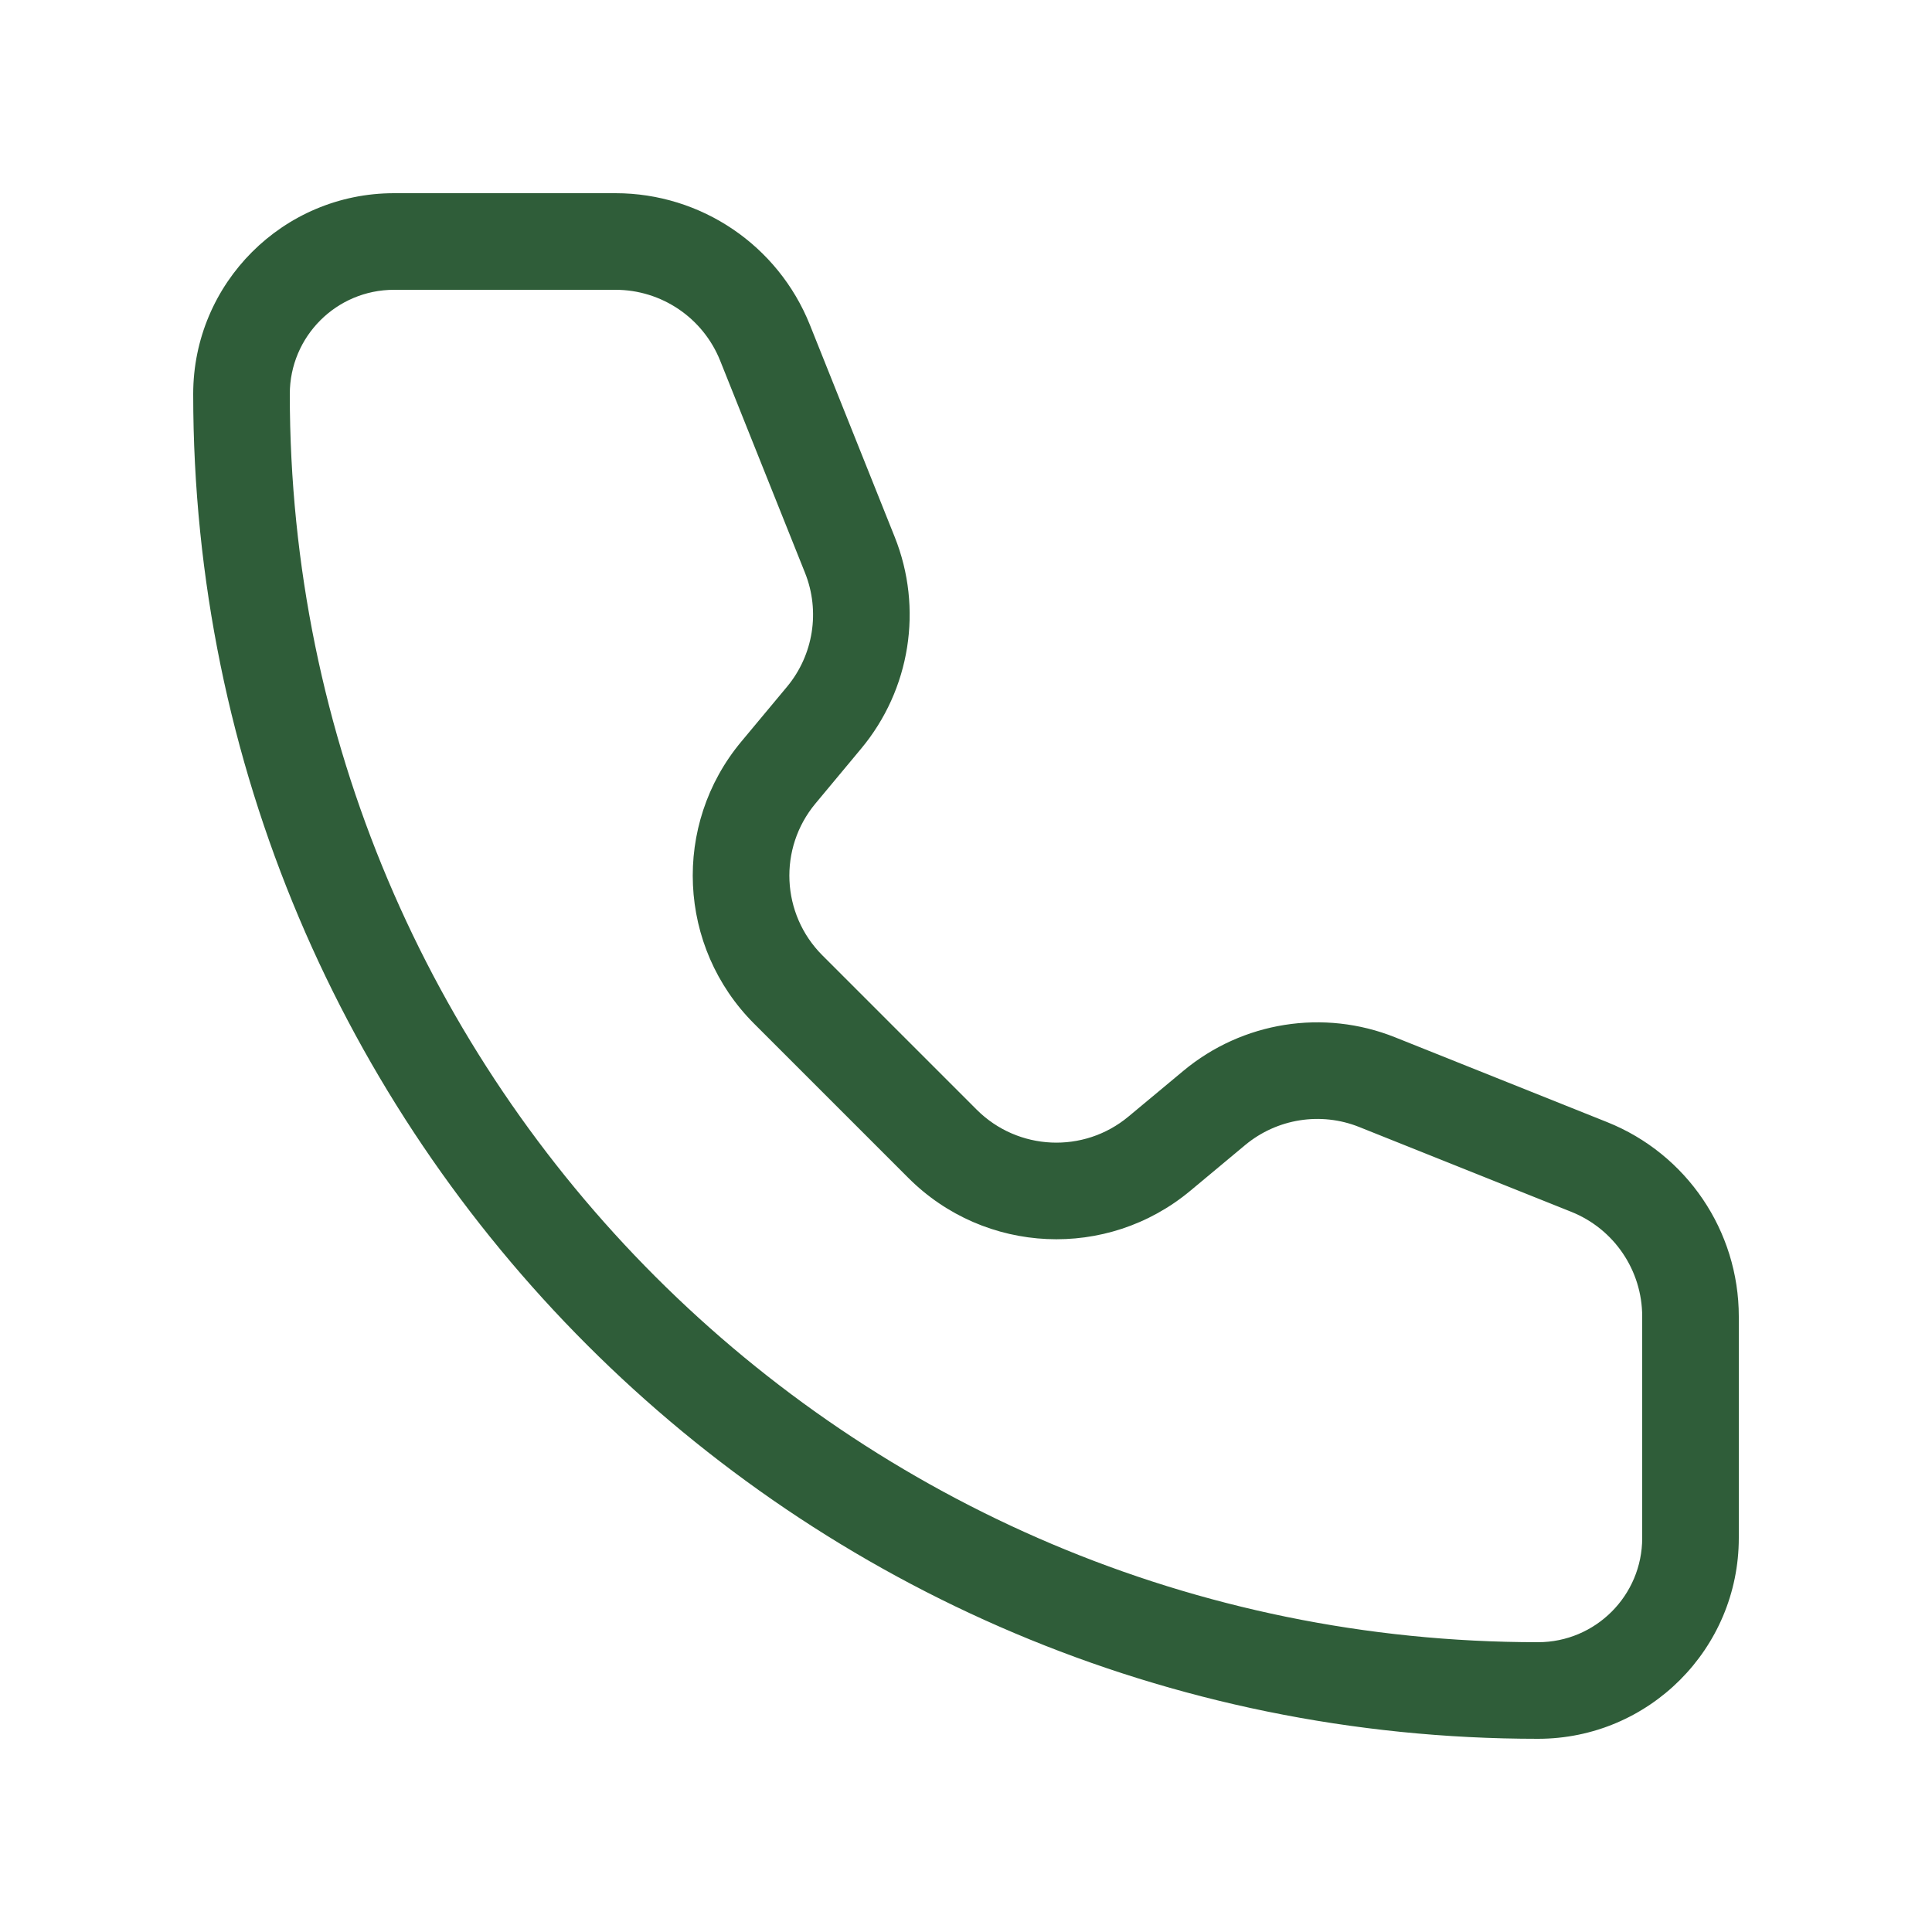 <svg width="40" height="40" viewBox="0 0 40 40" fill="none" xmlns="http://www.w3.org/2000/svg">
<path d="M15.838 7.095L14.91 7.467H14.91L15.838 7.095ZM17.595 11.488L18.524 11.117L17.595 11.488ZM17.061 14.86L17.829 15.5L17.061 14.86ZM16.115 15.995L16.884 16.635L16.115 15.995ZM16.319 20.486L15.612 21.193L16.319 20.486ZM19.514 23.681L20.221 22.974L19.514 23.681ZM24.005 23.885L23.365 23.116L24.005 23.885ZM25.14 22.939L25.78 23.707V23.707L25.14 22.939ZM28.512 22.405L28.14 23.333L28.512 22.405ZM32.905 24.162L33.276 23.233L32.905 24.162ZM8.158 6H12.743V4H8.158V6ZM14.91 7.467L16.667 11.86L18.524 11.117L16.767 6.724L14.91 7.467ZM16.293 14.22L15.347 15.355L16.884 16.635L17.829 15.5L16.293 14.22ZM15.612 21.193L18.807 24.388L20.221 22.974L17.026 19.779L15.612 21.193ZM24.645 24.653L25.78 23.707L24.5 22.171L23.365 23.116L24.645 24.653ZM28.14 23.333L32.533 25.09L33.276 23.233L28.883 21.476L28.14 23.333ZM34 27.257V31.842H36V27.257H34ZM31.842 34C17.57 34 6 22.43 6 8.158H4C4 23.535 16.465 36 31.842 36V34ZM34 31.842C34 33.034 33.034 34 31.842 34V36C34.138 36 36 34.138 36 31.842H34ZM32.533 25.09C33.419 25.445 34 26.303 34 27.257H36C36 25.485 34.921 23.892 33.276 23.233L32.533 25.09ZM25.78 23.707C26.439 23.159 27.345 23.015 28.14 23.333L28.883 21.476C27.405 20.885 25.723 21.152 24.5 22.171L25.78 23.707ZM18.807 24.388C20.392 25.973 22.924 26.088 24.645 24.653L23.365 23.116C22.438 23.889 21.075 23.827 20.221 22.974L18.807 24.388ZM15.347 15.355C13.912 17.076 14.027 19.608 15.612 21.193L17.026 19.779C16.173 18.925 16.111 17.562 16.884 16.635L15.347 15.355ZM16.667 11.86C16.985 12.655 16.841 13.562 16.293 14.22L17.829 15.5C18.848 14.277 19.115 12.595 18.524 11.117L16.667 11.86ZM12.743 6C13.697 6 14.555 6.581 14.91 7.467L16.767 6.724C16.108 5.079 14.515 4 12.743 4V6ZM8.158 4C5.862 4 4 5.862 4 8.158H6C6 6.966 6.966 6 8.158 6V4Z" fill="#2F5D39"/>
</svg>
